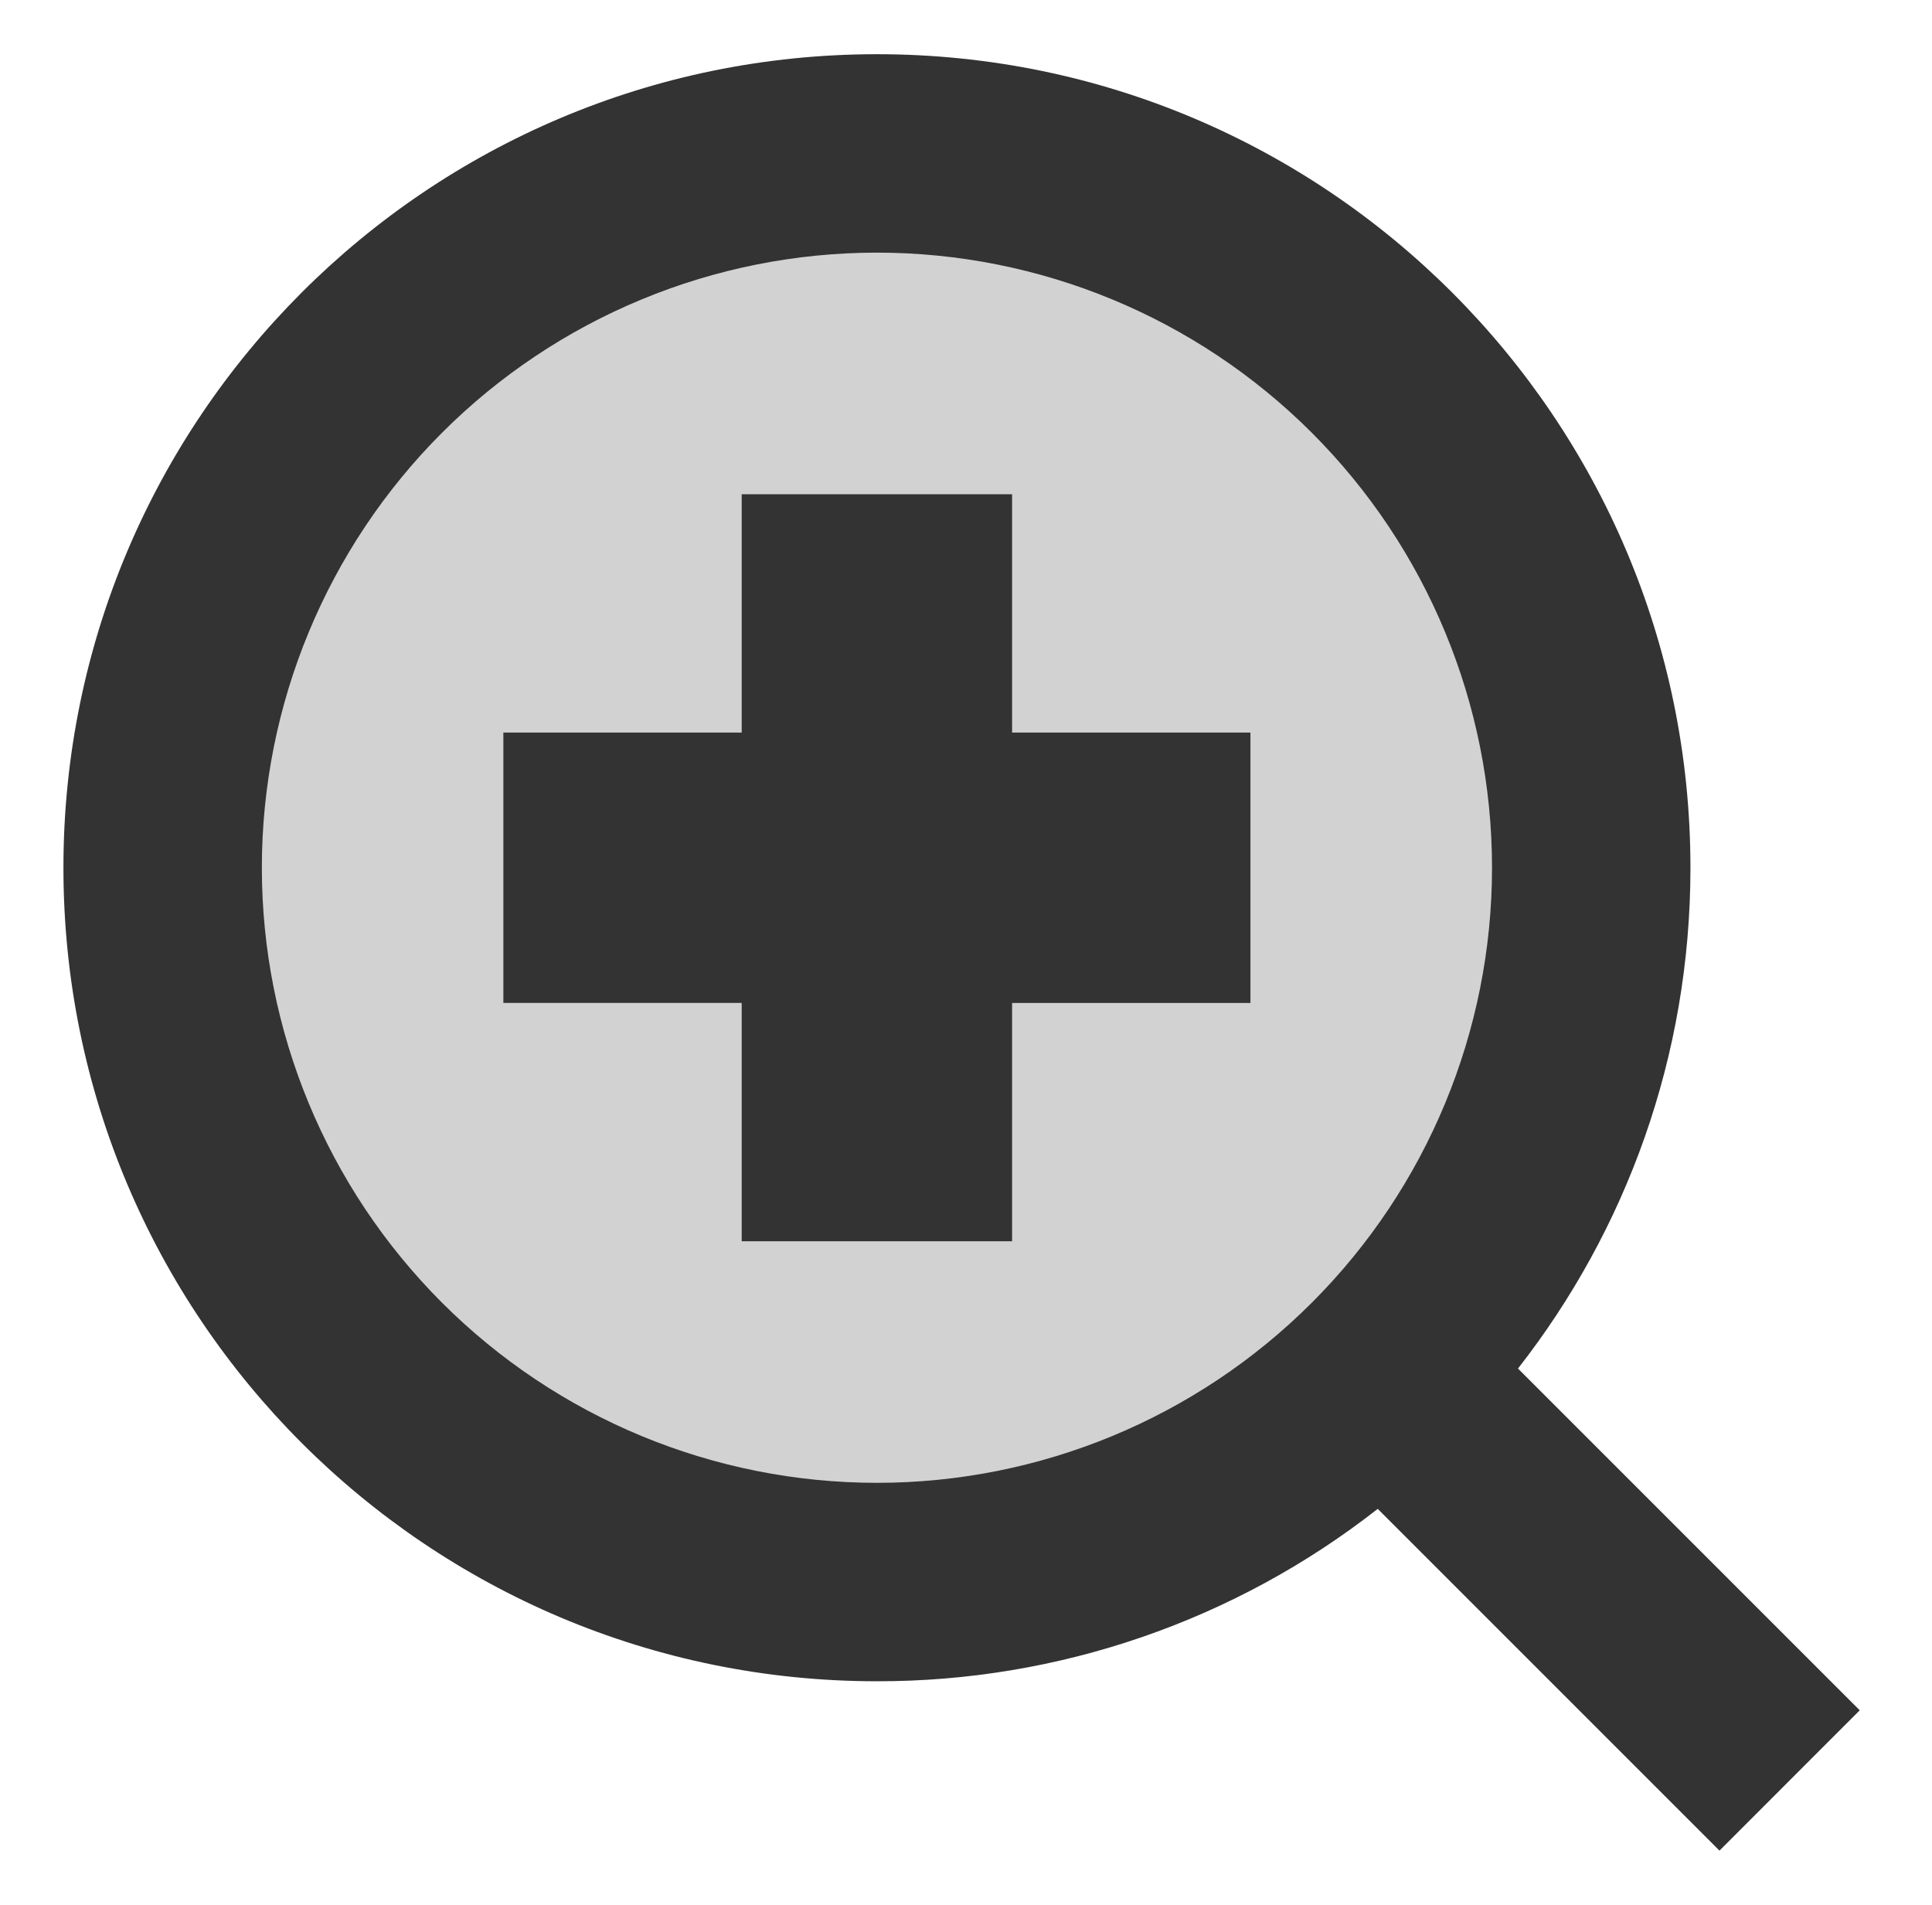 <svg width="71" height="70" viewBox="0 0 71 70" fill="none" xmlns="http://www.w3.org/2000/svg">
<path d="M5.977 31.888C5.977 38.85 8.742 45.527 13.665 50.45C18.588 55.372 25.265 58.138 32.227 58.138C39.188 58.138 45.865 55.372 50.788 50.45C55.711 45.527 58.477 38.85 58.477 31.888C58.477 24.926 55.711 18.249 50.788 13.326C45.865 8.404 39.188 5.638 32.227 5.638C25.265 5.638 18.588 8.404 13.665 13.326C8.742 18.249 5.977 24.926 5.977 31.888Z" fill="#D2D2D2"/>
<path fill-rule="evenodd" clip-rule="evenodd" d="M32.227 9.284C26.232 9.284 20.482 11.665 16.243 15.904C12.004 20.143 9.623 25.893 9.623 31.888C9.623 37.883 12.004 43.632 16.243 47.871C20.482 52.111 26.232 54.492 32.227 54.492C38.222 54.492 43.971 52.111 48.21 47.871C52.45 43.632 54.831 37.883 54.831 31.888C54.831 25.893 52.45 20.143 48.21 15.904C43.971 11.665 38.222 9.284 32.227 9.284ZM2.331 31.888C2.331 15.38 15.716 1.992 32.227 1.992C48.735 1.992 62.123 15.38 62.123 31.888C62.123 38.83 59.754 45.217 55.785 50.292L68.344 62.851L63.19 68.008L50.631 55.449C45.38 59.563 38.898 61.794 32.227 61.784C15.716 61.784 2.331 48.399 2.331 31.888ZM45.953 26.921H37.194V18.162H27.257V26.921H18.498V36.855H27.257V45.614H37.194V36.858H45.953V26.921Z" fill="#333333"/>
</svg>
